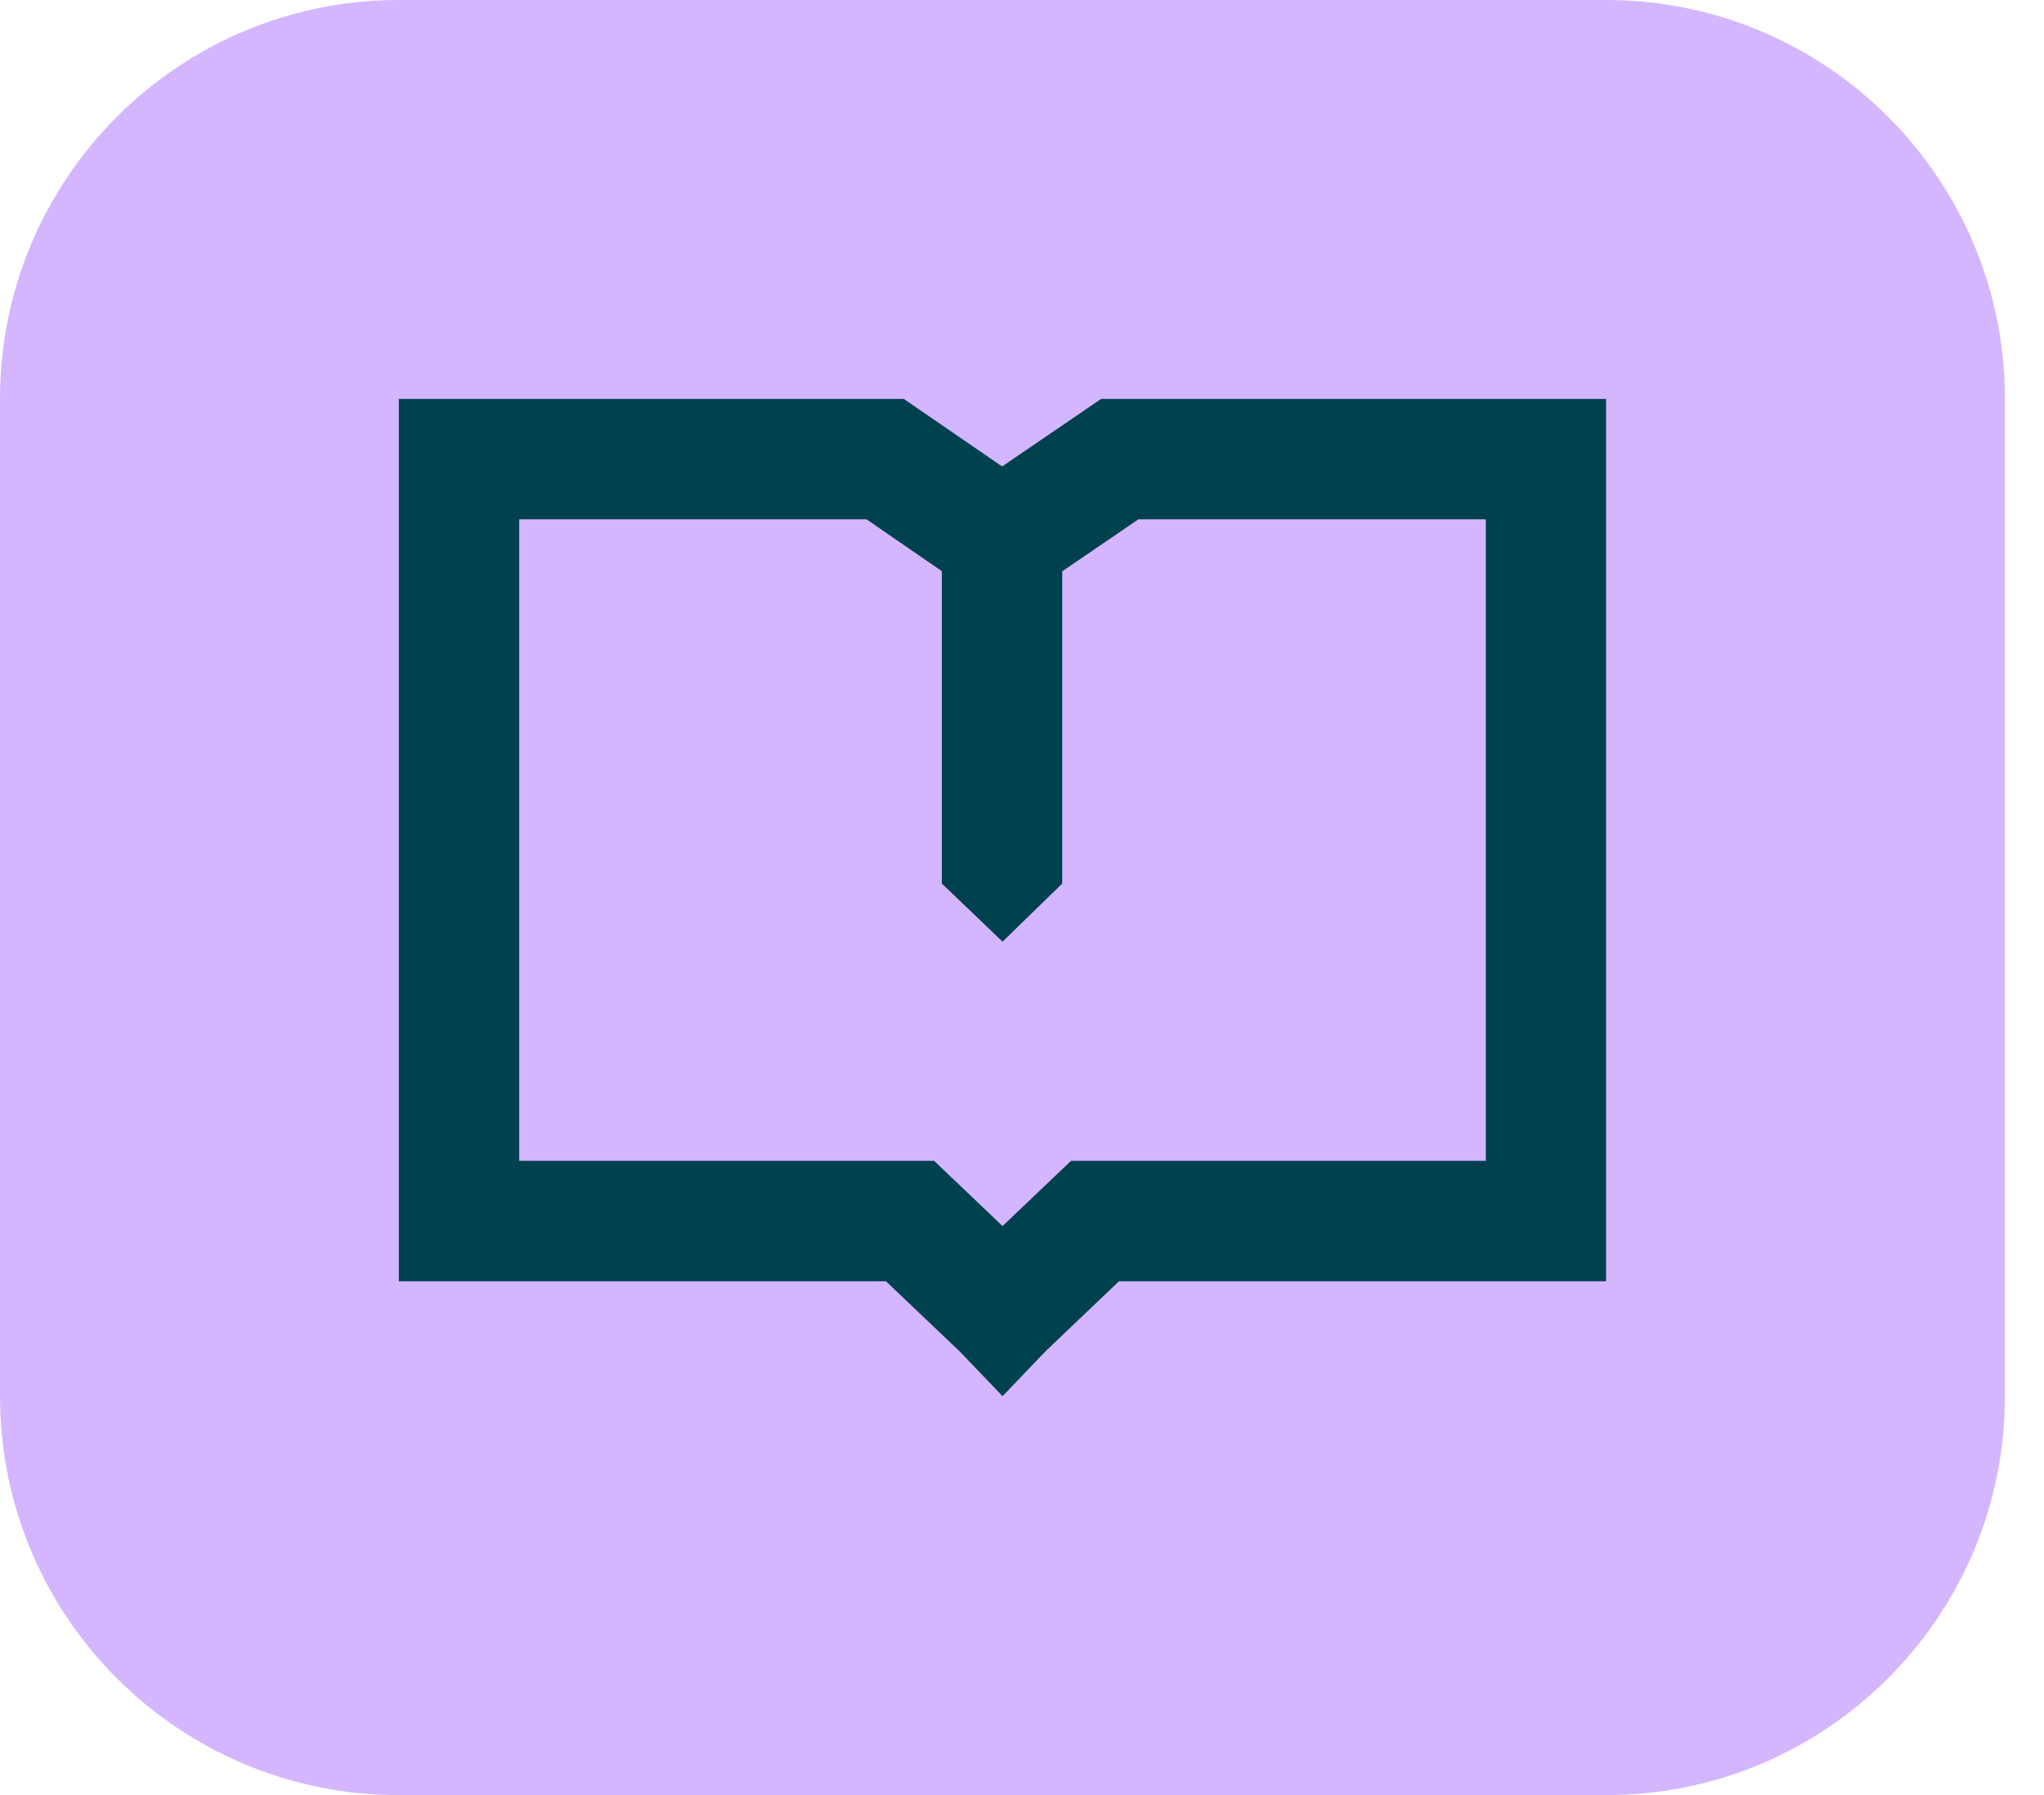 <svg width="41" height="36" viewBox="0 0 41 36" fill="none" xmlns="http://www.w3.org/2000/svg">
<path d="M0 8C0 3.582 3.582 0 8 0H32.216C36.634 0 40.216 3.582 40.216 8V28C40.216 32.418 36.634 36 32.216 36H8C3.582 36 0 32.418 0 28V8Z" fill="#D4B6FF"/>
<path d="M20.103 9.356L18.129 8H8V25.695H17.771L19.254 27.106L20.11 28L20.965 27.106L22.445 25.695H32.216V8H22.087L20.099 9.356H20.103ZM29.804 10.415V23.28H21.483L20.11 24.588L18.737 23.28H10.415V10.415H17.381L18.892 11.454V17.719L20.11 18.885L21.307 17.719V11.457L22.835 10.415H29.804Z" fill="#00414F"/>
</svg>
